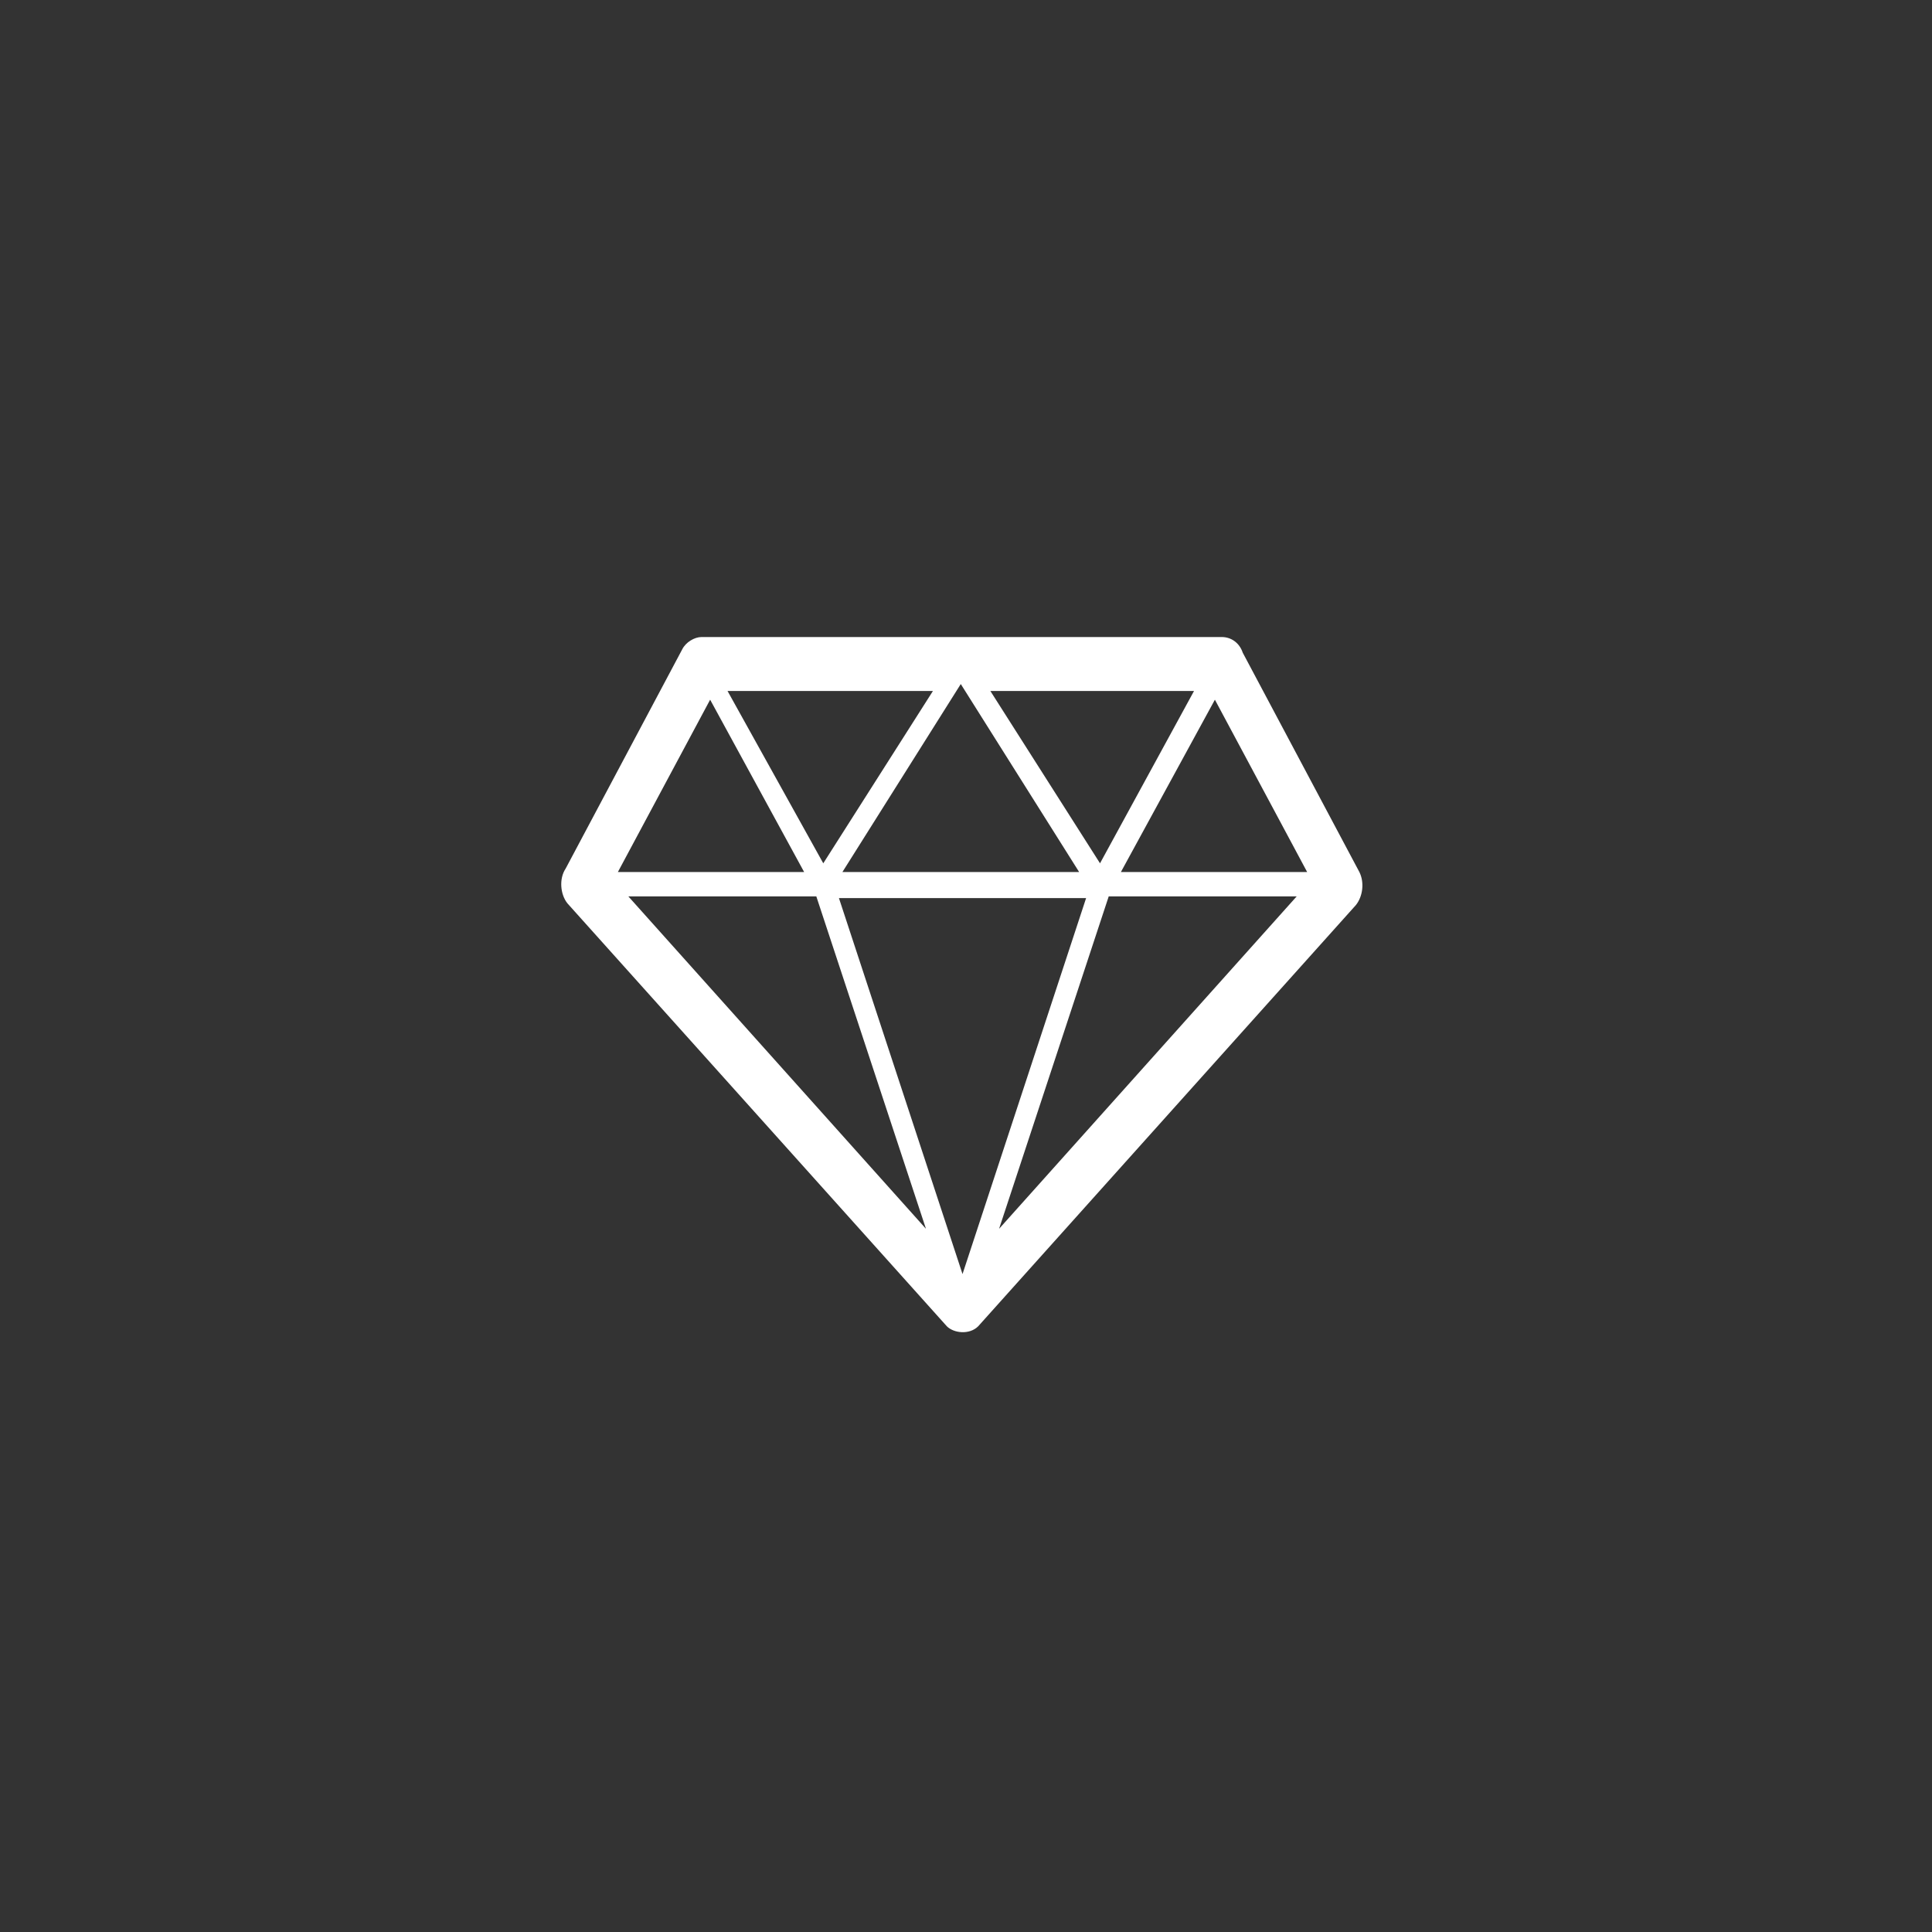 <?xml version="1.0" encoding="UTF-8"?>
<svg id="Ebene_1" data-name="Ebene 1" xmlns="http://www.w3.org/2000/svg" version="1.1" viewBox="0 0 111 111">
  <rect x="0" y="0" width="111" height="111" fill="#333333" stroke="none"/>
  <defs>
    <style>
      .cls-1 {
        fill: #fff;
        stroke-width: 0px;
      }
    </style>
  </defs>
  <path class="cls-1" d="M40.3,36.6c-.4,0-.9.3-1.1.7l-6.7,12.6c-.4.6-.3,1.5.1,2l21.8,24.3c.4.4,1.3.5,1.8,0l21.7-24.2c.4-.5.5-1.3.2-1.9l-6.7-12.6c-.2-.6-.7-.9-1.2-.9h-29.8ZM55.3,73.2l-7.1-21.6h14.2l-7.1,21.6ZM53.2,70.6l-17.1-19.1h10.8l6.3,19.1ZM57.4,70.6l6.3-19.1h10.8l-17.1,19.1ZM75.1,50.1h-10.7l5.4-9.9,5.3,9.9ZM62,50.1h-13.6l6.8-10.8,6.8,10.8ZM46.2,50.1h-10.7l5.3-9.9,5.4,9.9ZM63.2,49.6l-6.3-9.9h11.7l-5.4,9.9ZM53.6,39.7l-6.3,9.9-5.5-9.9h11.7Z"/>
</svg>
